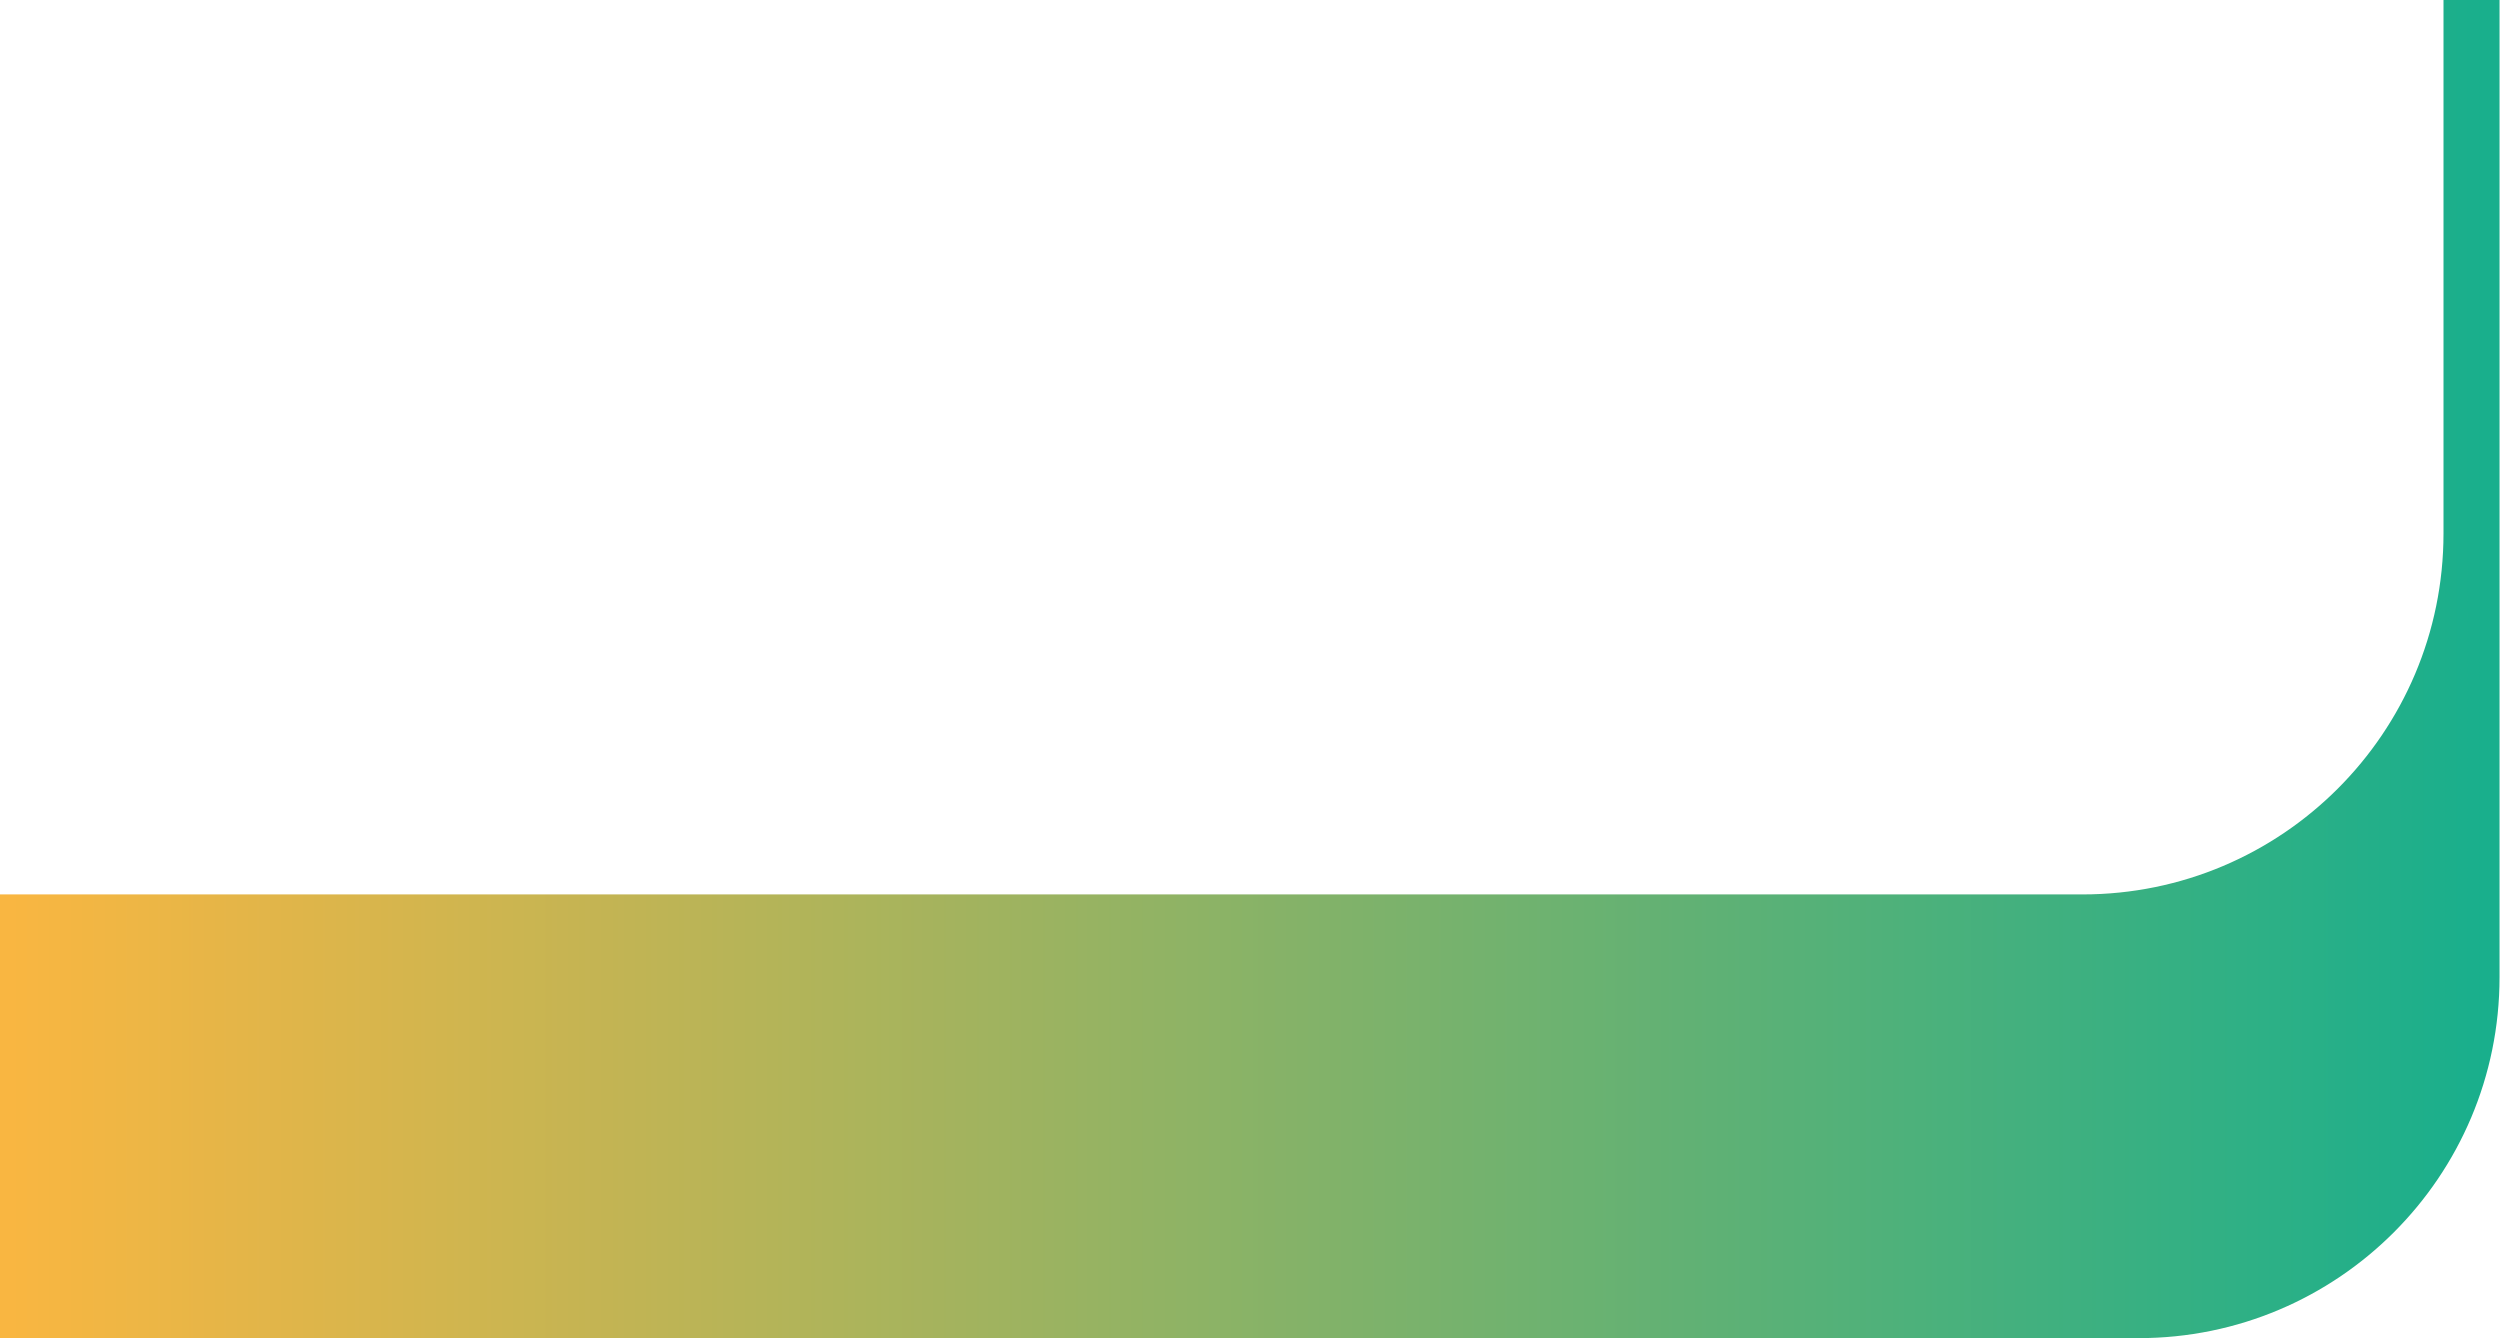 <svg width="1631" height="873" viewBox="0 0 1631 873" fill="none" xmlns="http://www.w3.org/2000/svg">
<path d="M1594.14 0V347.98C1594.14 478.06 1488.69 583.52 1358.6 583.52H0V873H1395.16C1525.24 873 1630.7 767.55 1630.7 637.46V0H1594.15H1594.14Z" fill="url(#paint0_linear_2002_236)"/>
<defs>
<linearGradient id="paint0_linear_2002_236" x1="1635" y1="674" x2="7" y2="674" gradientUnits="userSpaceOnUse">
<stop stop-color="#17AF8D"/>
<stop offset="1" stop-color="#F9B641"/>
</linearGradient>
</defs>
</svg>
